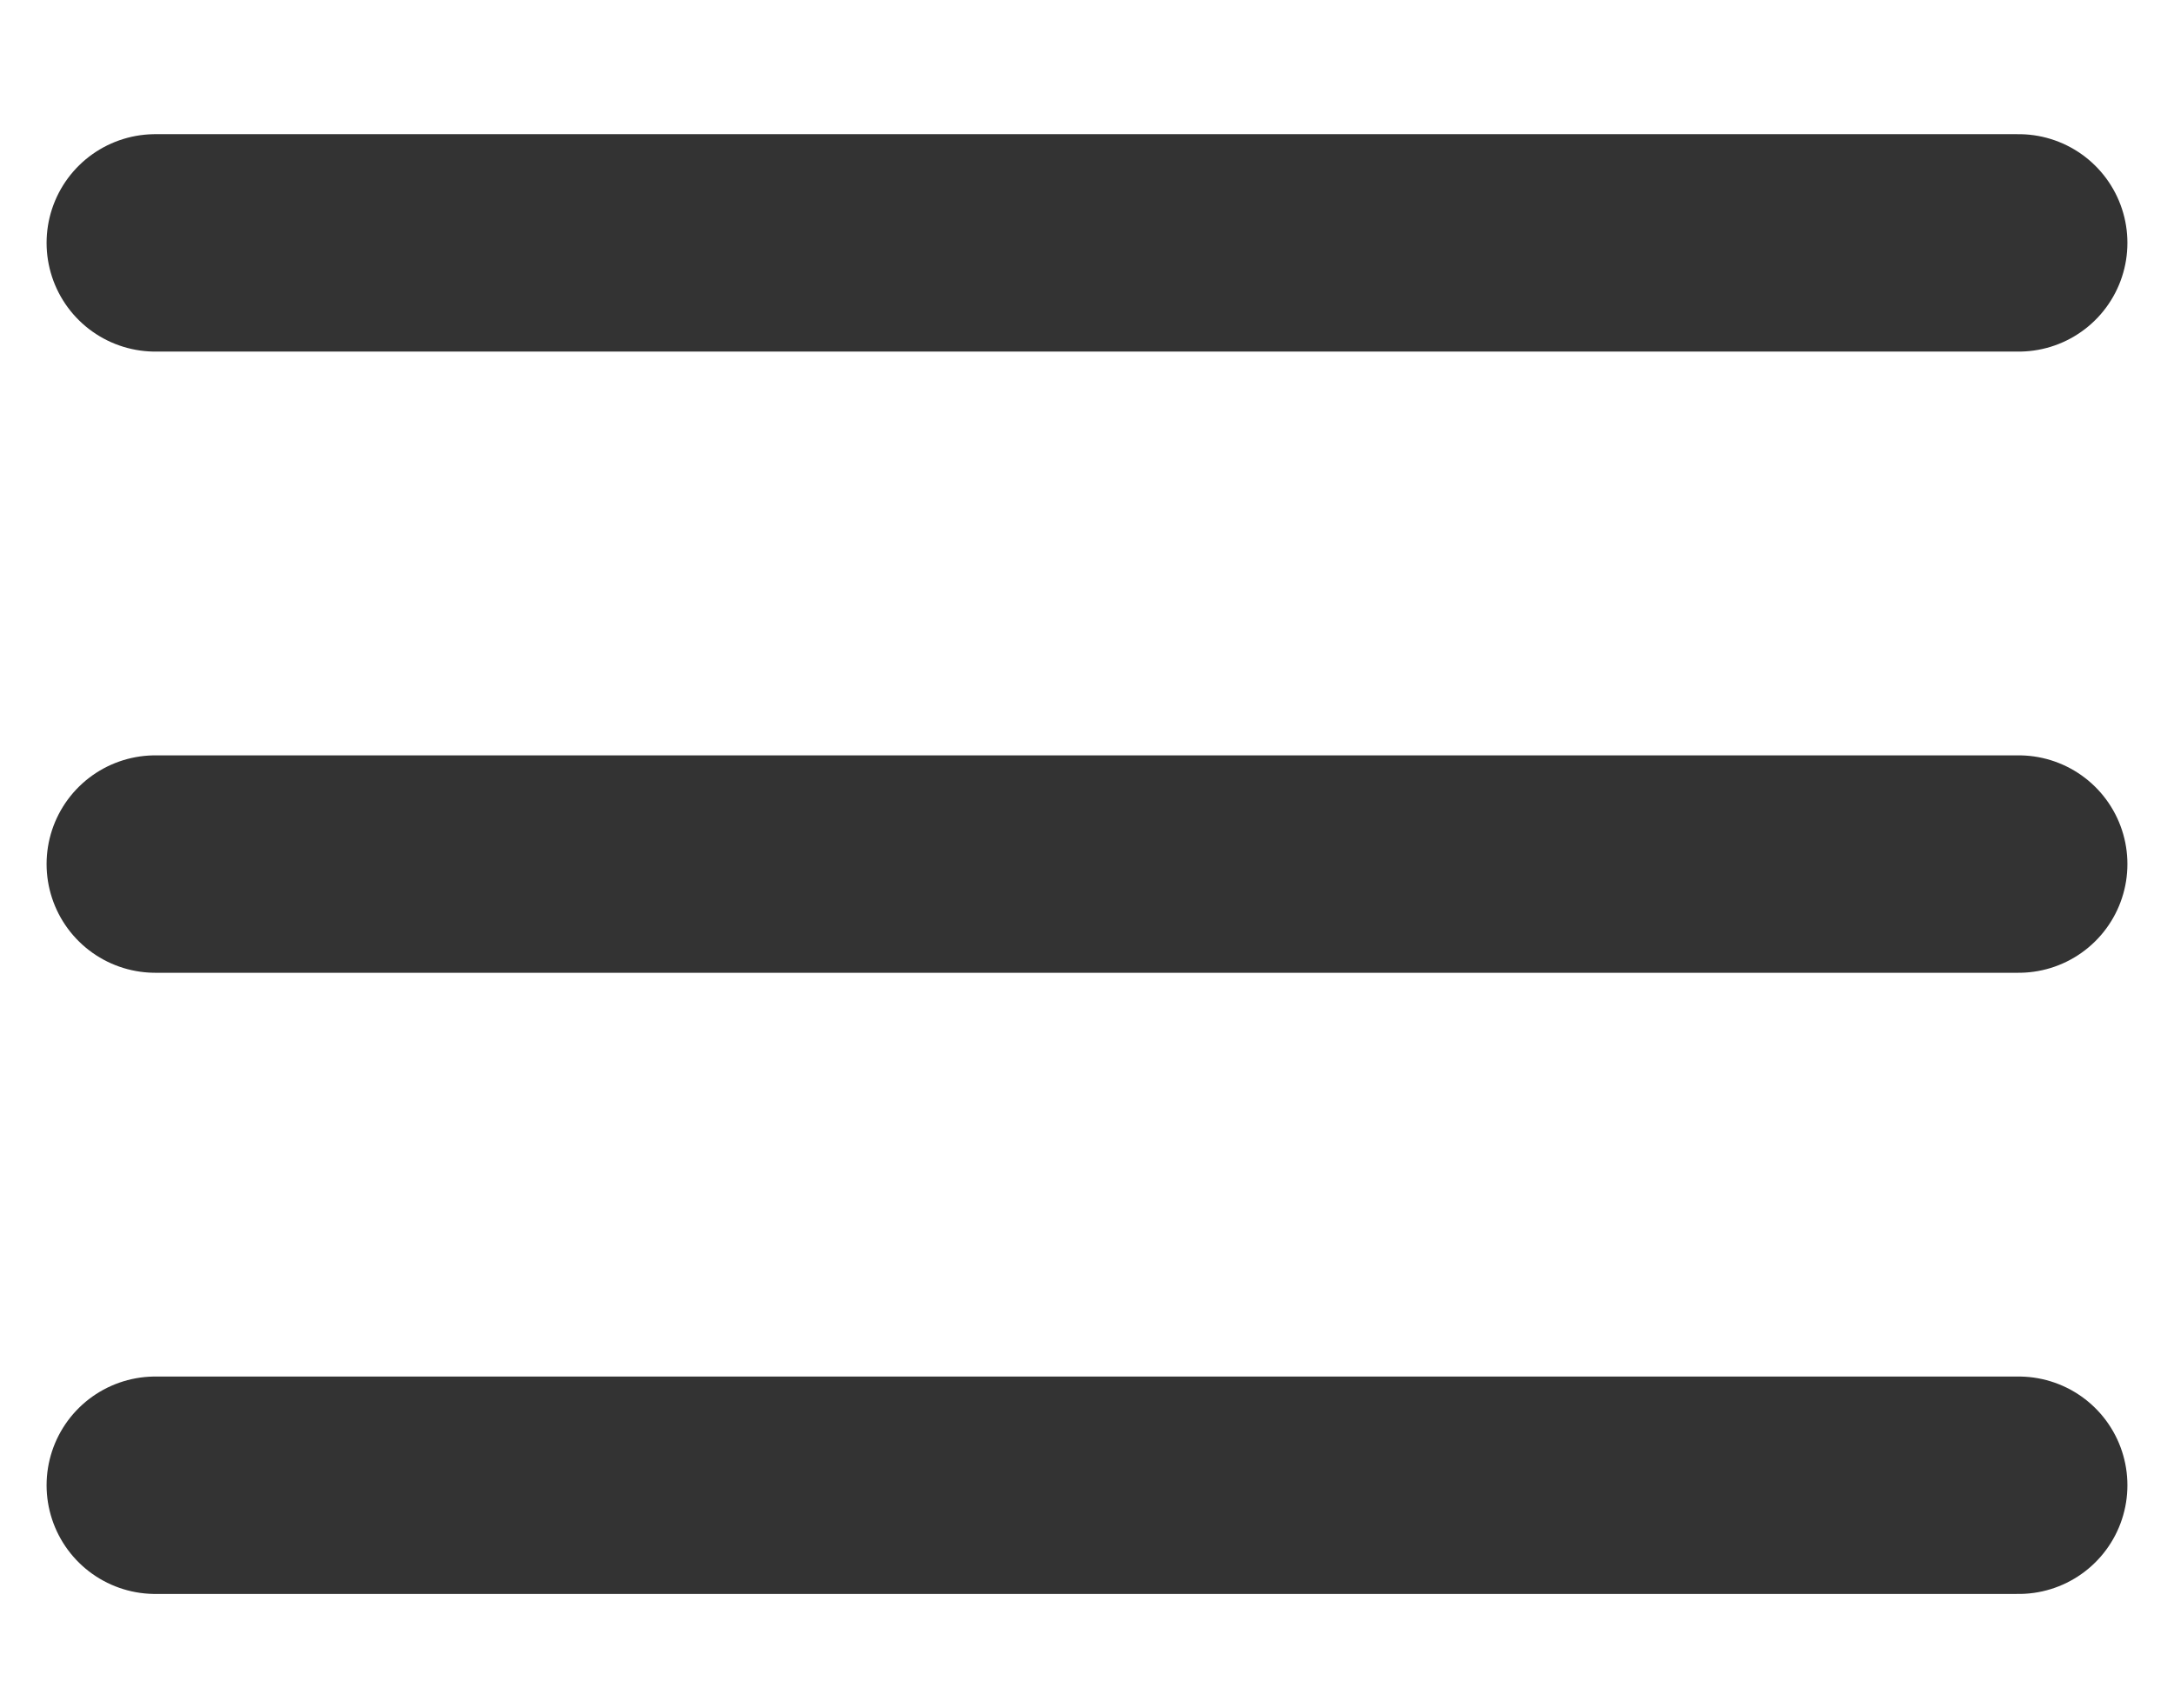 <svg width="14" height="11" viewBox="0 0 14 11" fill="none" xmlns="http://www.w3.org/2000/svg">
<path d="M1 1.564H13M1 5.564H13M1 9.564H13" stroke="#333333" stroke-width="1.4" stroke-linecap="round" stroke-linejoin="round"/>
</svg>
